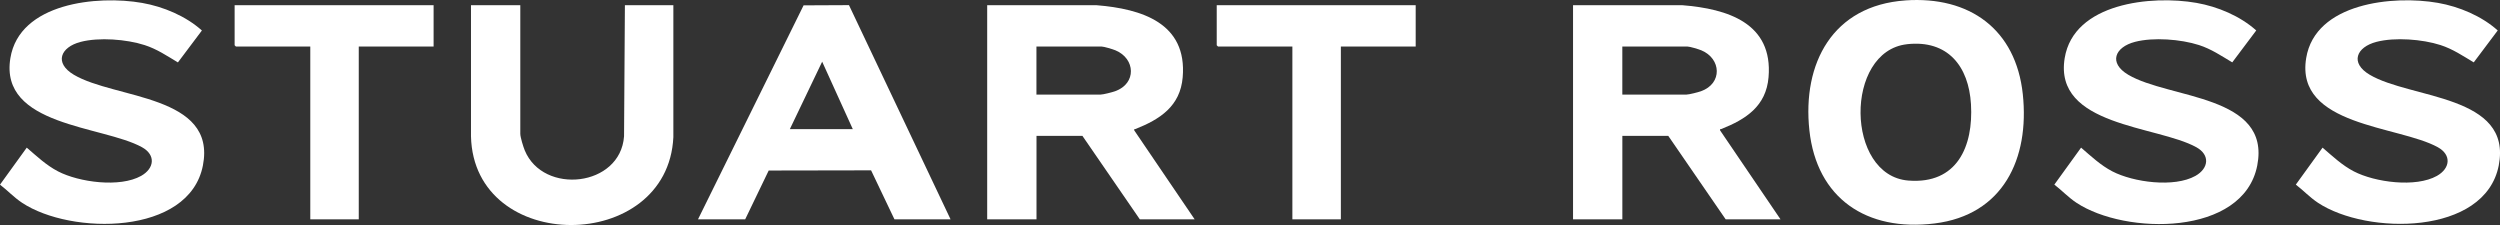 <svg width="200" height="18" viewBox="0 0 200 18" fill="none" xmlns="http://www.w3.org/2000/svg">
<rect x="0" y="0" width="200" height="18" fill="#333333" stroke="none"/>
<g clip-path="url(#clip0_163_3673)">
<path d="M78.97 0.416H87.714C91.345 0.707 94.982 1.849 94.616 6.179C94.419 8.503 92.799 9.542 90.836 10.322C90.768 10.348 90.718 10.284 90.739 10.43L95.571 17.544H91.184L86.593 10.869H82.92V17.544H78.975V0.416H78.97ZM82.915 7.566H88.05C88.256 7.566 88.987 7.378 89.209 7.298C90.943 6.677 90.834 4.692 89.24 4.027C89.027 3.938 88.317 3.722 88.119 3.722H82.915V7.566Z" fill="white"/>
<path d="M125.838 0.416H134.582C138.213 0.707 141.85 1.849 141.484 6.179C141.288 8.503 139.667 9.542 137.704 10.322C137.636 10.348 137.586 10.284 137.607 10.43L142.439 17.544H138.052L133.461 10.869H129.788V17.544H125.843V0.416H125.838ZM129.786 7.566H134.921C135.126 7.566 135.857 7.378 136.08 7.298C137.813 6.677 137.704 4.692 136.11 4.027C135.897 3.938 135.188 3.722 134.989 3.722H129.786V7.566Z" fill="white"/>
<path d="M152.422 0.033C157.576 -0.329 161.273 2.354 161.824 7.533C162.375 12.711 160.239 17.199 154.776 17.875C149.312 18.552 145.339 15.855 144.752 10.432C144.17 5.063 146.613 0.442 152.425 0.035L152.422 0.033ZM152.557 3.538C147.543 4.1 147.63 14.05 152.673 14.445C156.568 14.751 157.879 11.713 157.678 8.336C157.498 5.305 155.828 3.172 152.557 3.536V3.538Z" fill="white"/>
<path d="M0 14.772L2.14 11.811C2.935 12.493 3.701 13.221 4.643 13.71C6.332 14.586 9.591 15.023 11.289 14.072C12.351 13.475 12.483 12.399 11.357 11.776C8.214 10.044 -0.064 10.108 0.83 4.65C1.554 0.221 7.805 -0.392 11.369 0.233C13.079 0.533 14.86 1.283 16.152 2.439L14.233 4.993C13.358 4.471 12.557 3.924 11.57 3.607C10.118 3.139 7.926 2.97 6.455 3.35C4.834 3.771 4.314 5.035 5.911 5.982C9.184 7.925 17.341 7.573 16.232 13.242C15.132 18.853 5.681 18.815 1.769 16.224C1.107 15.784 0.61 15.239 0 14.772Z" fill="white"/>
<path d="M164.345 14.772L166.486 11.811C167.28 12.493 168.047 13.221 168.988 13.71C170.677 14.586 173.936 15.023 175.634 14.072C176.696 13.475 176.829 12.399 175.703 11.776C172.562 10.042 164.281 10.105 165.175 4.647C165.901 0.219 172.15 -0.395 175.717 0.23C177.427 0.531 179.208 1.281 180.499 2.436L178.581 4.99C177.706 4.469 176.904 3.921 175.918 3.604C174.466 3.137 172.273 2.967 170.802 3.348C169.182 3.769 168.662 5.033 170.258 5.98C173.531 7.923 181.689 7.57 180.58 13.24C179.47 18.909 170.029 18.813 166.117 16.221C165.454 15.782 164.958 15.237 164.348 14.769L164.345 14.772Z" fill="white"/>
<path d="M183.664 14.772L185.805 11.811C186.599 12.493 187.366 13.221 188.307 13.71C189.996 14.586 193.255 15.023 194.953 14.072C196.015 13.475 196.147 12.399 195.022 11.776C191.881 10.042 183.6 10.105 184.494 4.647C185.22 0.219 191.469 -0.395 195.036 0.23C196.746 0.531 198.527 1.281 199.818 2.436L197.9 4.99C197.025 4.469 196.223 3.921 195.237 3.604C193.785 3.137 191.592 2.967 190.121 3.348C188.501 3.769 187.98 5.033 189.577 5.98C192.85 7.923 201.008 7.57 199.899 13.24C198.799 18.851 189.348 18.813 185.436 16.221C184.773 15.782 184.277 15.237 183.666 14.769L183.664 14.772Z" fill="white"/>
<path d="M55.841 17.544L64.287 0.428L67.918 0.411L76.044 17.544H71.555L69.687 13.627L61.496 13.642L59.616 17.544H55.841ZM68.223 10.329L65.773 4.934L63.188 10.329H68.221H68.223Z" fill="white"/>
<path d="M41.624 0.416V10.7C41.624 10.982 41.863 11.745 41.981 12.032C43.457 15.613 49.635 14.957 49.924 10.902L49.992 0.418H53.869V10.975C53.417 20.324 37.901 20.387 37.679 10.904V0.416H41.624Z" fill="white"/>
<path d="M34.688 0.416V3.722H28.701V17.544H24.823V3.722H18.872L18.77 3.621V0.416H34.688Z" fill="white"/>
<path d="M113.255 0.416V3.722H107.269V17.544H103.39V3.722H97.44L97.338 3.621V0.416H113.255Z" fill="white"/>
</g>
<defs>
<clipPath id="clip0_163_3673">
<rect width="200" height="18" fill="white"/>
</clipPath>
</defs>
</svg>
